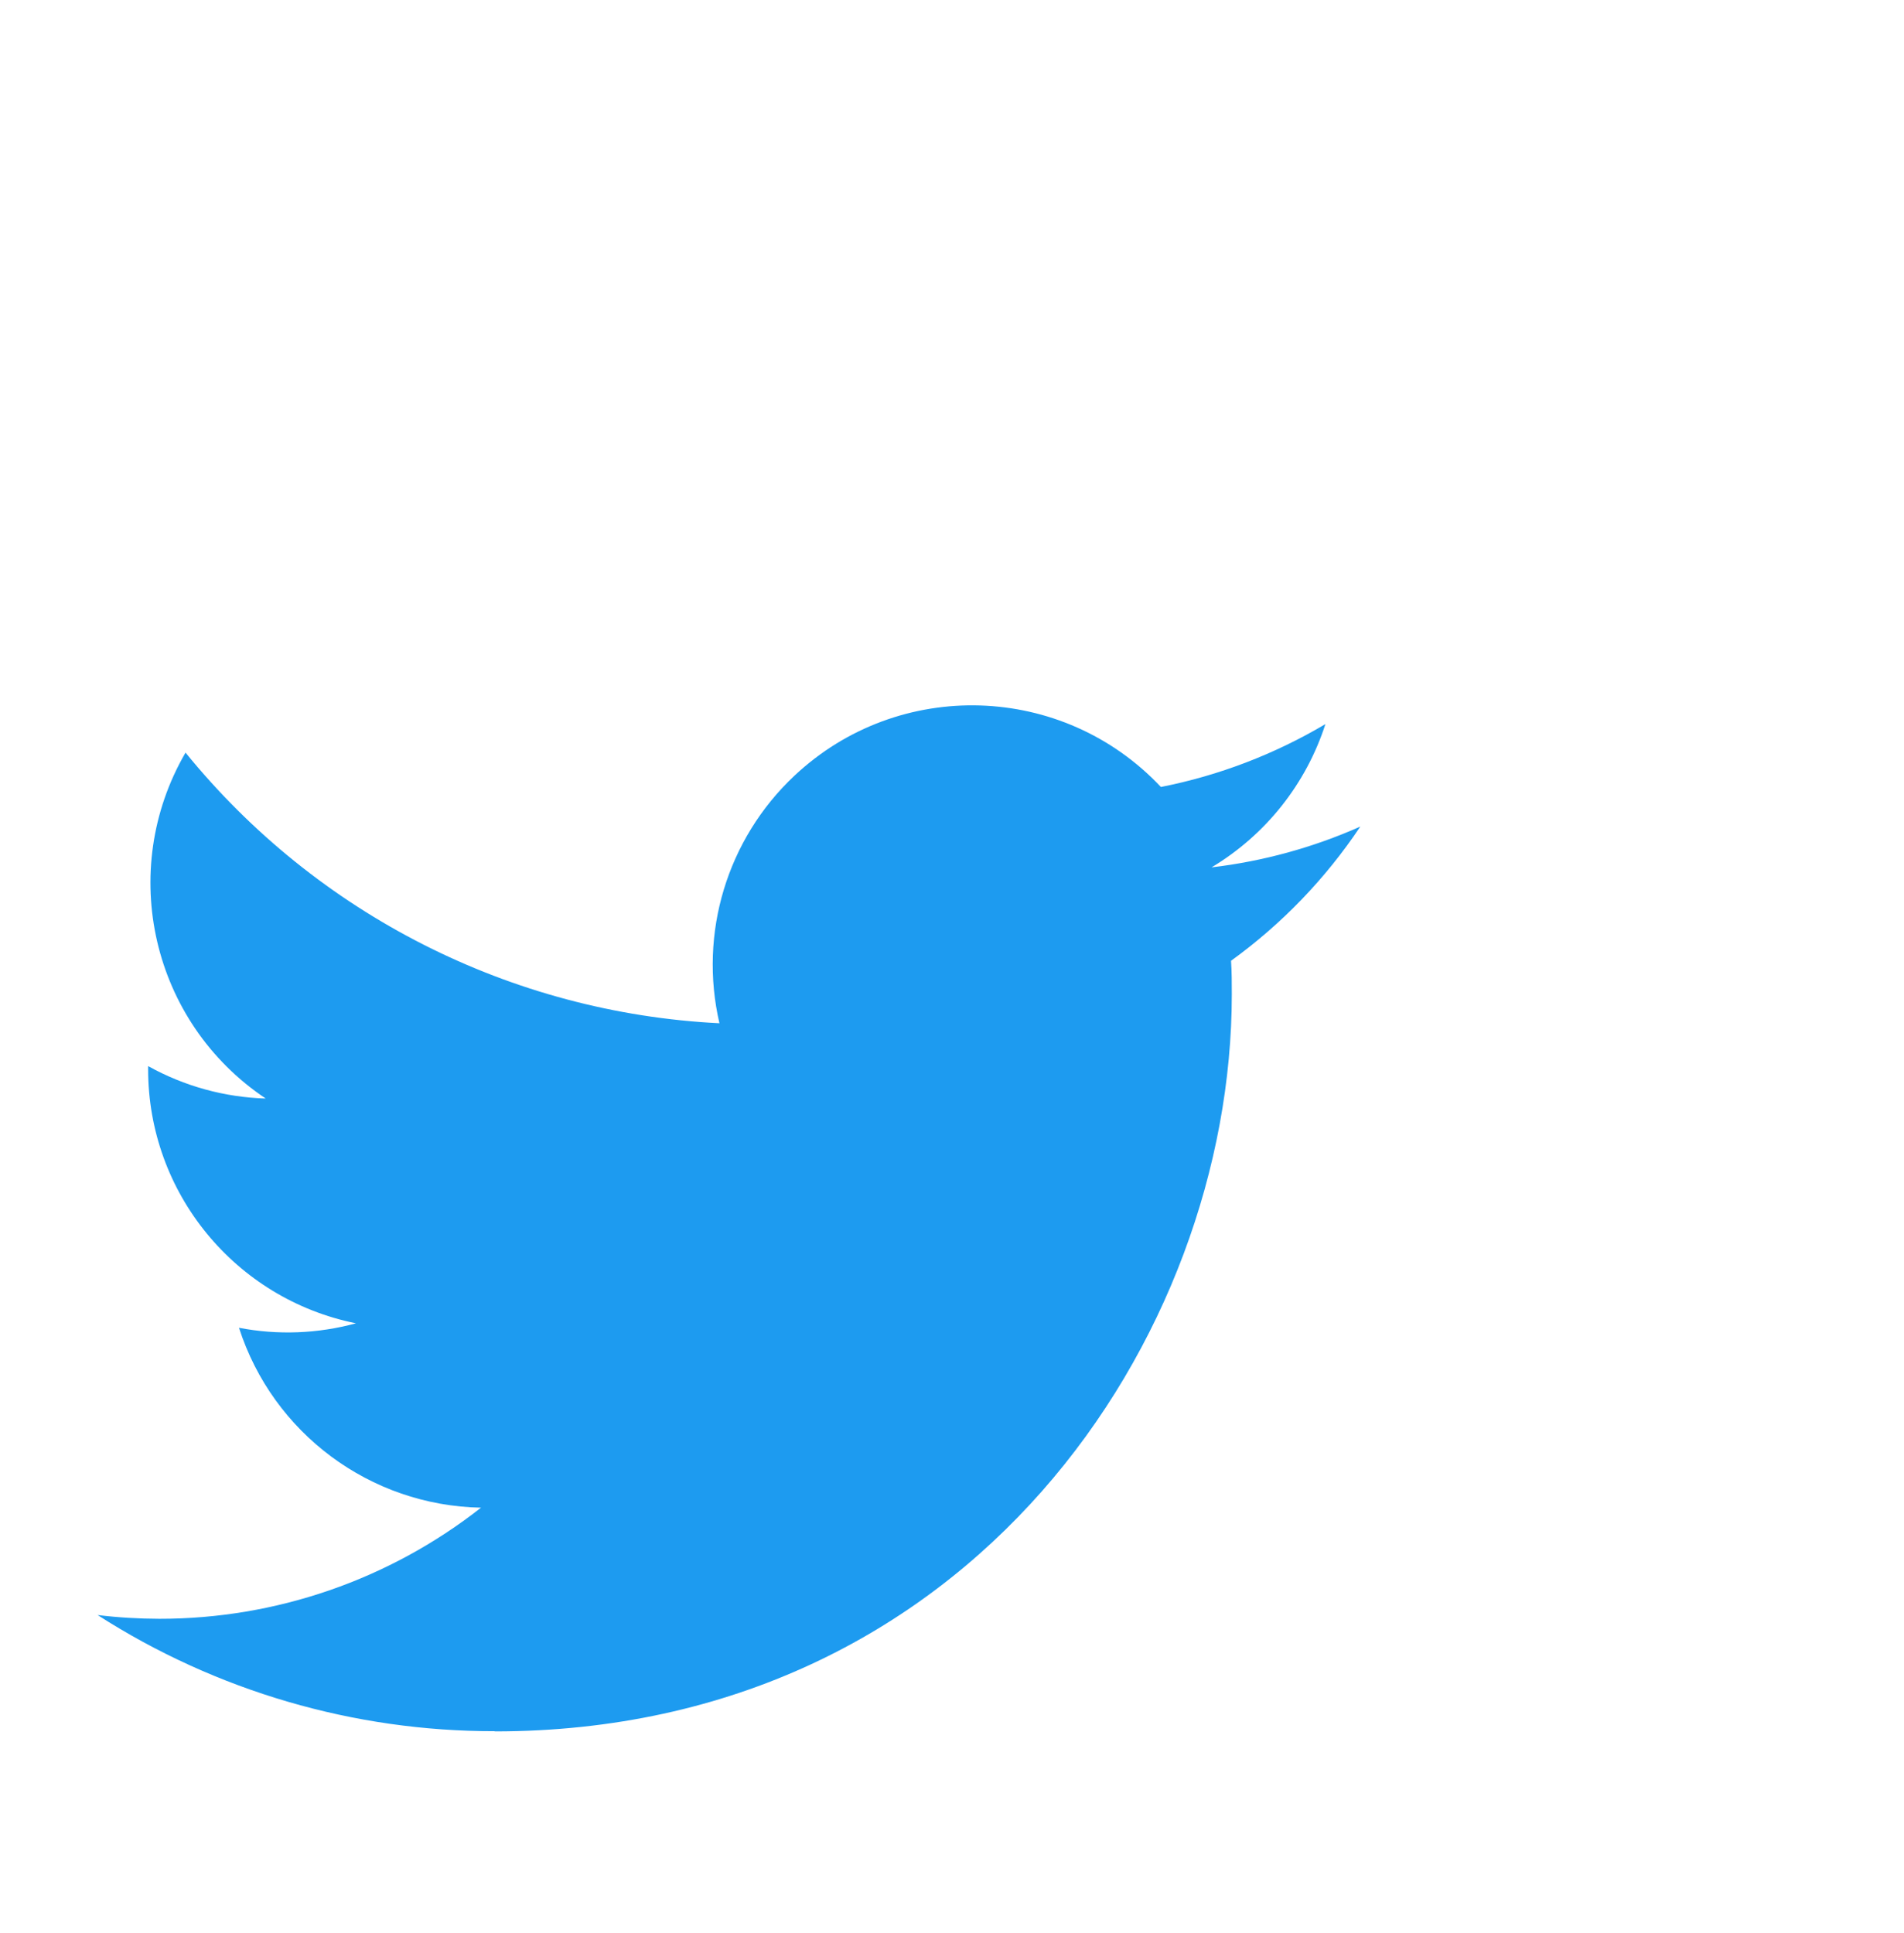 <svg width="131" height="133" viewBox="0 0 131 133" fill="none" xmlns="http://www.w3.org/2000/svg">
<g filter="url(#filter0_di_1290_215)">
<rect x="0.364" width="129.843" height="128.821" rx="24" fill="white" shape-rendering="crispEdges"/>
<path d="M105.698 53.102C105.751 53.868 105.751 54.634 105.751 55.407C105.751 78.959 87.822 106.121 55.037 106.121V106.107C45.352 106.121 35.869 103.347 27.716 98.116C29.124 98.286 30.539 98.37 31.958 98.374C39.984 98.381 47.781 95.688 54.095 90.729C46.468 90.585 39.779 85.612 37.443 78.352C40.115 78.867 42.868 78.761 45.49 78.044C37.175 76.365 31.192 69.059 31.192 60.574C31.192 60.496 31.192 60.422 31.192 60.348C33.67 61.728 36.444 62.494 39.282 62.579C31.45 57.344 29.036 46.926 33.765 38.78C42.815 49.915 56.166 56.684 70.499 57.401C69.063 51.21 71.025 44.723 75.656 40.372C82.835 33.623 94.125 33.969 100.873 41.145C104.865 40.358 108.691 38.893 112.192 36.818C110.862 40.943 108.077 44.448 104.357 46.675C107.89 46.259 111.342 45.313 114.592 43.869C112.199 47.455 109.185 50.579 105.698 53.102Z" fill="#1D9BF0"/>
</g>
<defs>
<filter id="filter0_di_1290_215" x="-20.637" y="0" width="150.843" height="137.821" filterUnits="userSpaceOnUse" color-interpolation-filters="sRGB">
<feFlood flood-opacity="0" result="BackgroundImageFix"/>
<feColorMatrix in="SourceAlpha" type="matrix" values="0 0 0 0 0 0 0 0 0 0 0 0 0 0 0 0 0 0 127 0" result="hardAlpha"/>
<feOffset dy="4"/>
<feComposite in2="hardAlpha" operator="out"/>
<feColorMatrix type="matrix" values="0 0 0 0 0.725 0 0 0 0 0.776 0 0 0 0 0.859 0 0 0 0.24 0"/>
<feBlend mode="normal" in2="BackgroundImageFix" result="effect1_dropShadow_1290_215"/>
<feBlend mode="normal" in="SourceGraphic" in2="effect1_dropShadow_1290_215" result="shape"/>
<feColorMatrix in="SourceAlpha" type="matrix" values="0 0 0 0 0 0 0 0 0 0 0 0 0 0 0 0 0 0 127 0" result="hardAlpha"/>
<feOffset dx="-21" dy="9"/>
<feGaussianBlur stdDeviation="11.5"/>
<feComposite in2="hardAlpha" operator="arithmetic" k2="-1" k3="1"/>
<feColorMatrix type="matrix" values="0 0 0 0 0.365 0 0 0 0 0.42 0 0 0 0 0.957 0 0 0 0.11 0"/>
<feBlend mode="normal" in2="shape" result="effect2_innerShadow_1290_215"/>
</filter>
</defs>
</svg>
